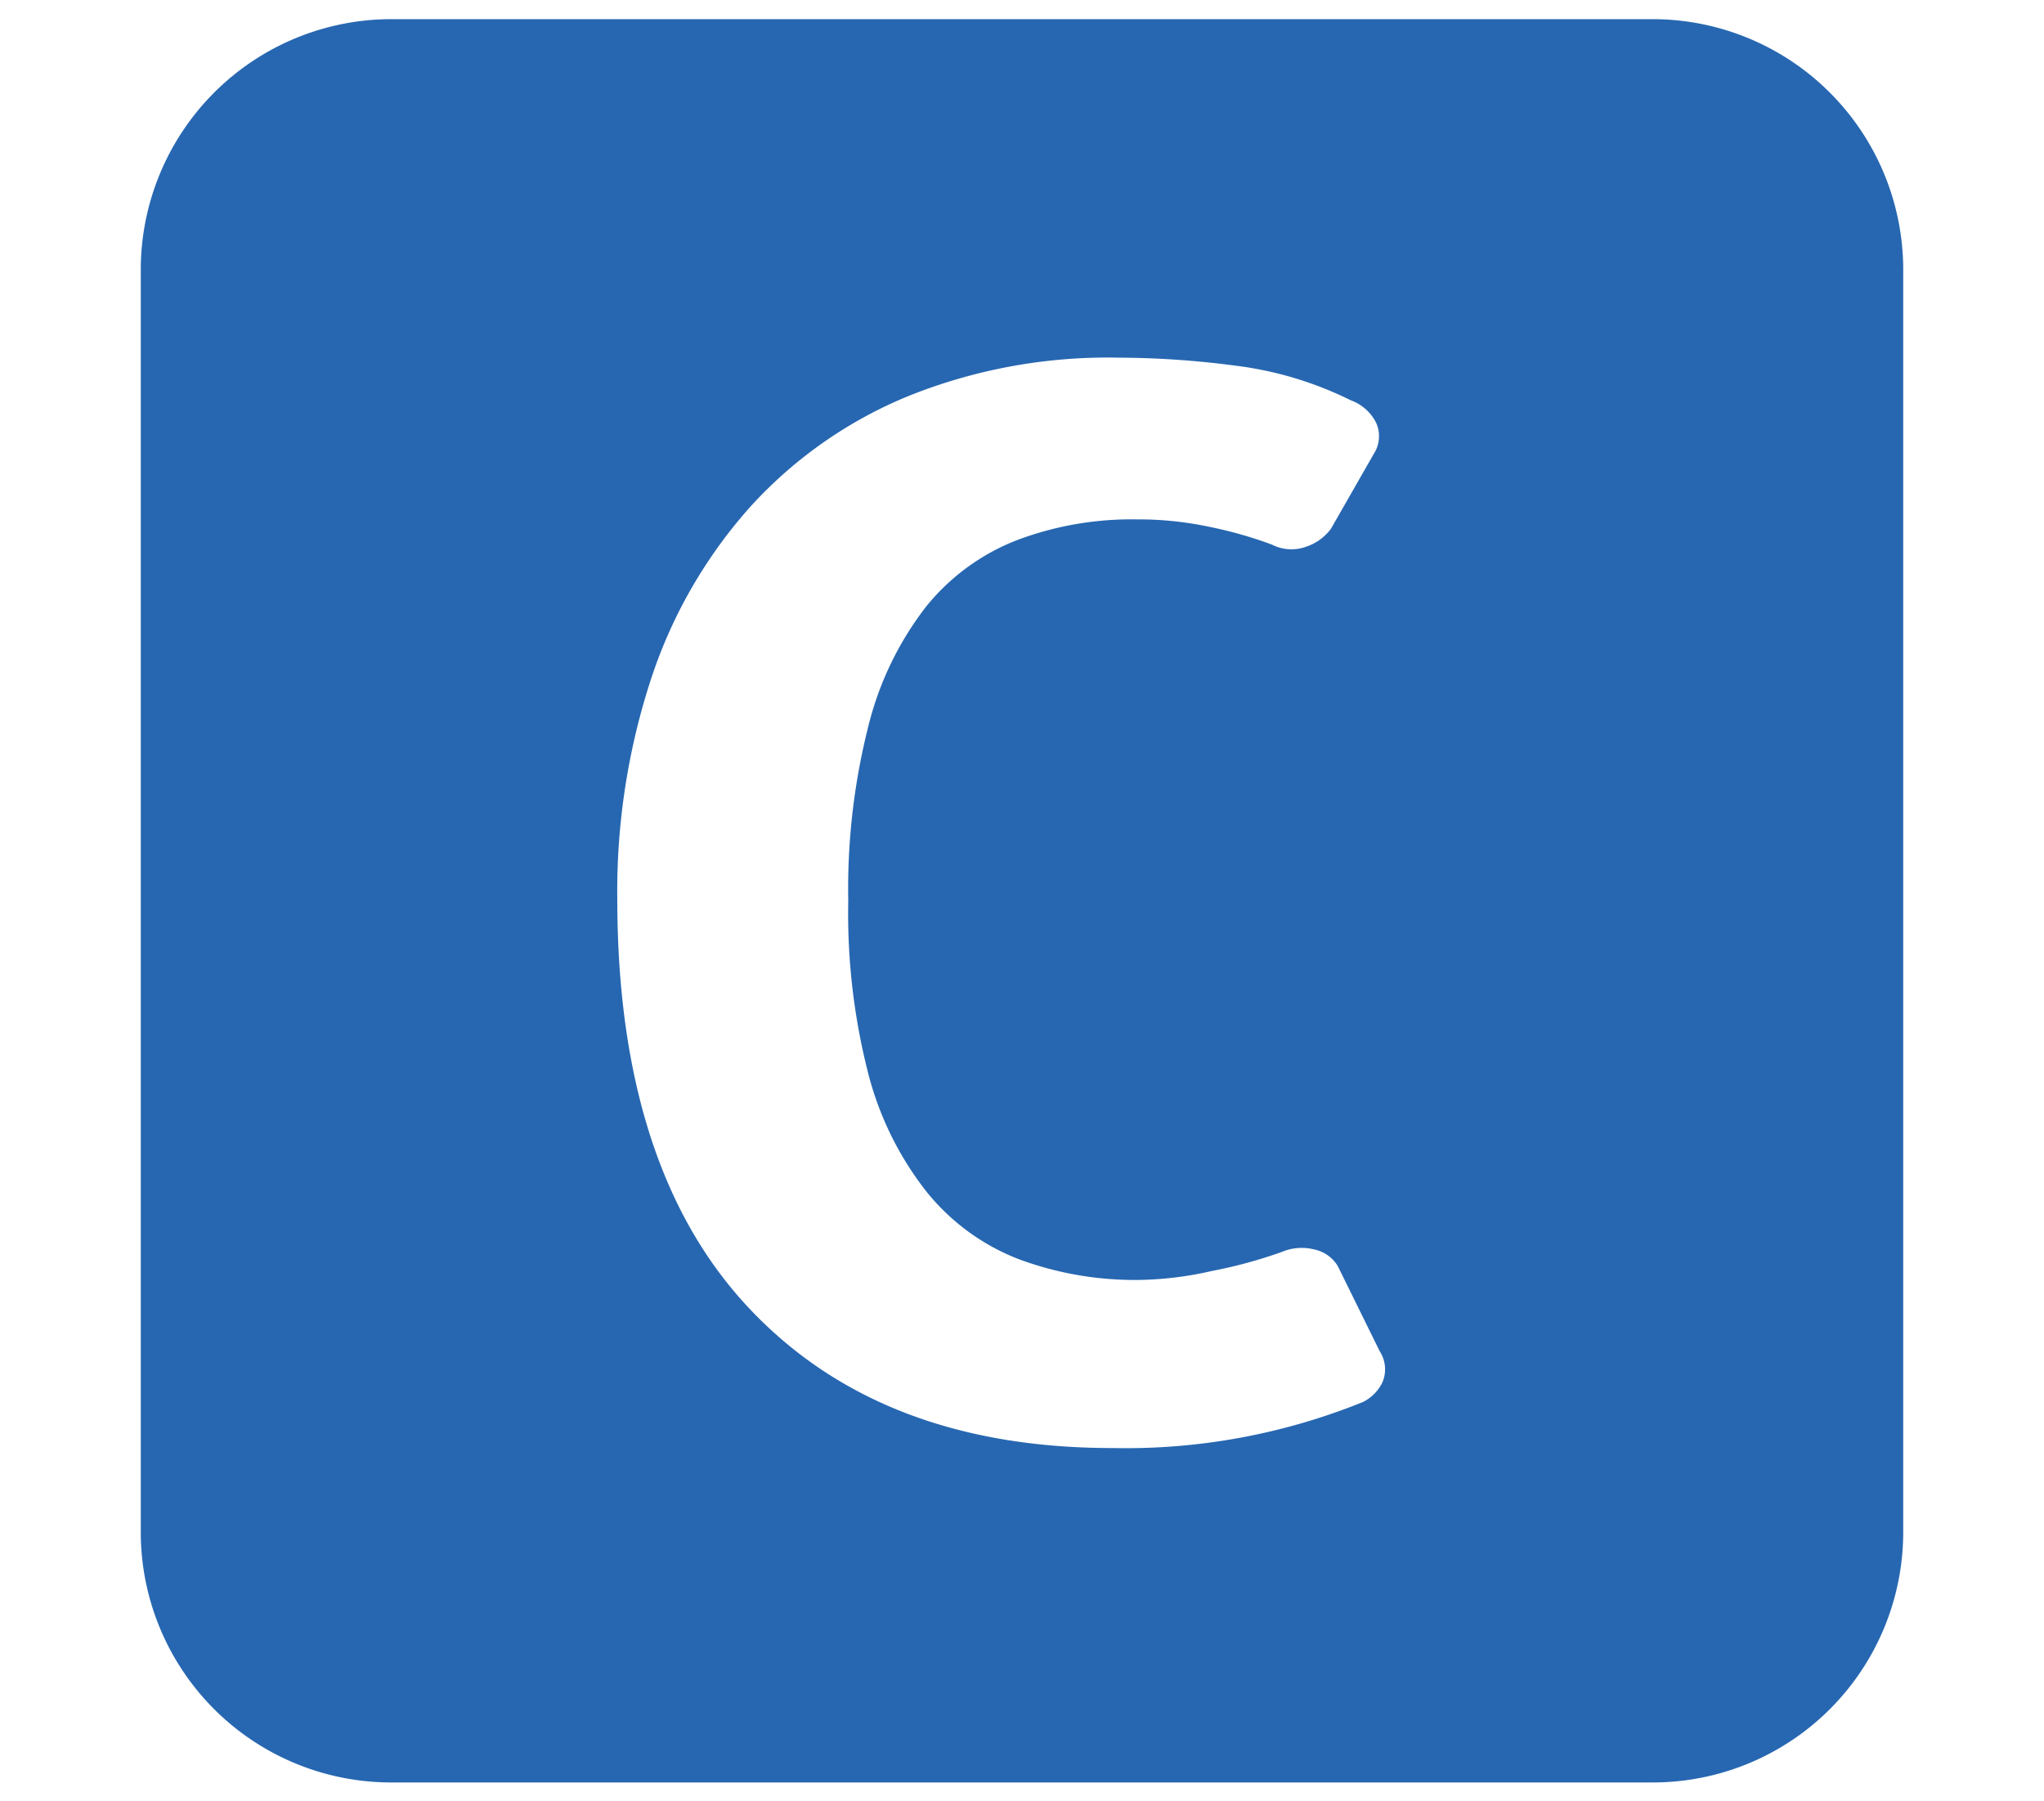 <svg xmlns="http://www.w3.org/2000/svg" viewBox="0 0 80 70.49"><defs><style>.a{fill:#2767b1;}</style></defs><path class="a" d="M64.72.75H15.28a9.81,9.81,0,0,0-9.77,9.78V60a9.8,9.8,0,0,0,9.77,9.77H64.72A9.8,9.8,0,0,0,74.49,60V10.53A9.81,9.81,0,0,0,64.72.75ZM54,52.89a1.3,1.3,0,0,1,.11,1.21,1.66,1.66,0,0,1-.77.78,24.73,24.73,0,0,1-9.8,1.8q-9.07,0-14.22-5.47t-5.16-16a26.72,26.72,0,0,1,1.34-8.69,19,19,0,0,1,3.89-6.71,17.14,17.14,0,0,1,6.17-4.31A20.92,20.92,0,0,1,43.79,14a35.47,35.47,0,0,1,4.54.31,14,14,0,0,1,4.54,1.36,1.78,1.78,0,0,1,1,.9,1.28,1.28,0,0,1-.11,1.21l-1.67,2.92a2,2,0,0,1-1,.71,1.67,1.67,0,0,1-1.3-.09,16.39,16.39,0,0,0-2.51-.71,13.33,13.33,0,0,0-2.79-.28,12.72,12.72,0,0,0-4.68.81,8.54,8.54,0,0,0-3.56,2.6A12.54,12.54,0,0,0,34,28.37a25.93,25.93,0,0,0-.8,6.89,25.25,25.25,0,0,0,.8,6.83,12.51,12.51,0,0,0,2.29,4.59,8.62,8.62,0,0,0,3.59,2.61,13.06,13.06,0,0,0,4.72.81,13.6,13.6,0,0,0,2.83-.35A18.42,18.42,0,0,0,50.18,49a2,2,0,0,1,1.27-.09,1.41,1.41,0,0,1,.91.65Z"/></svg>